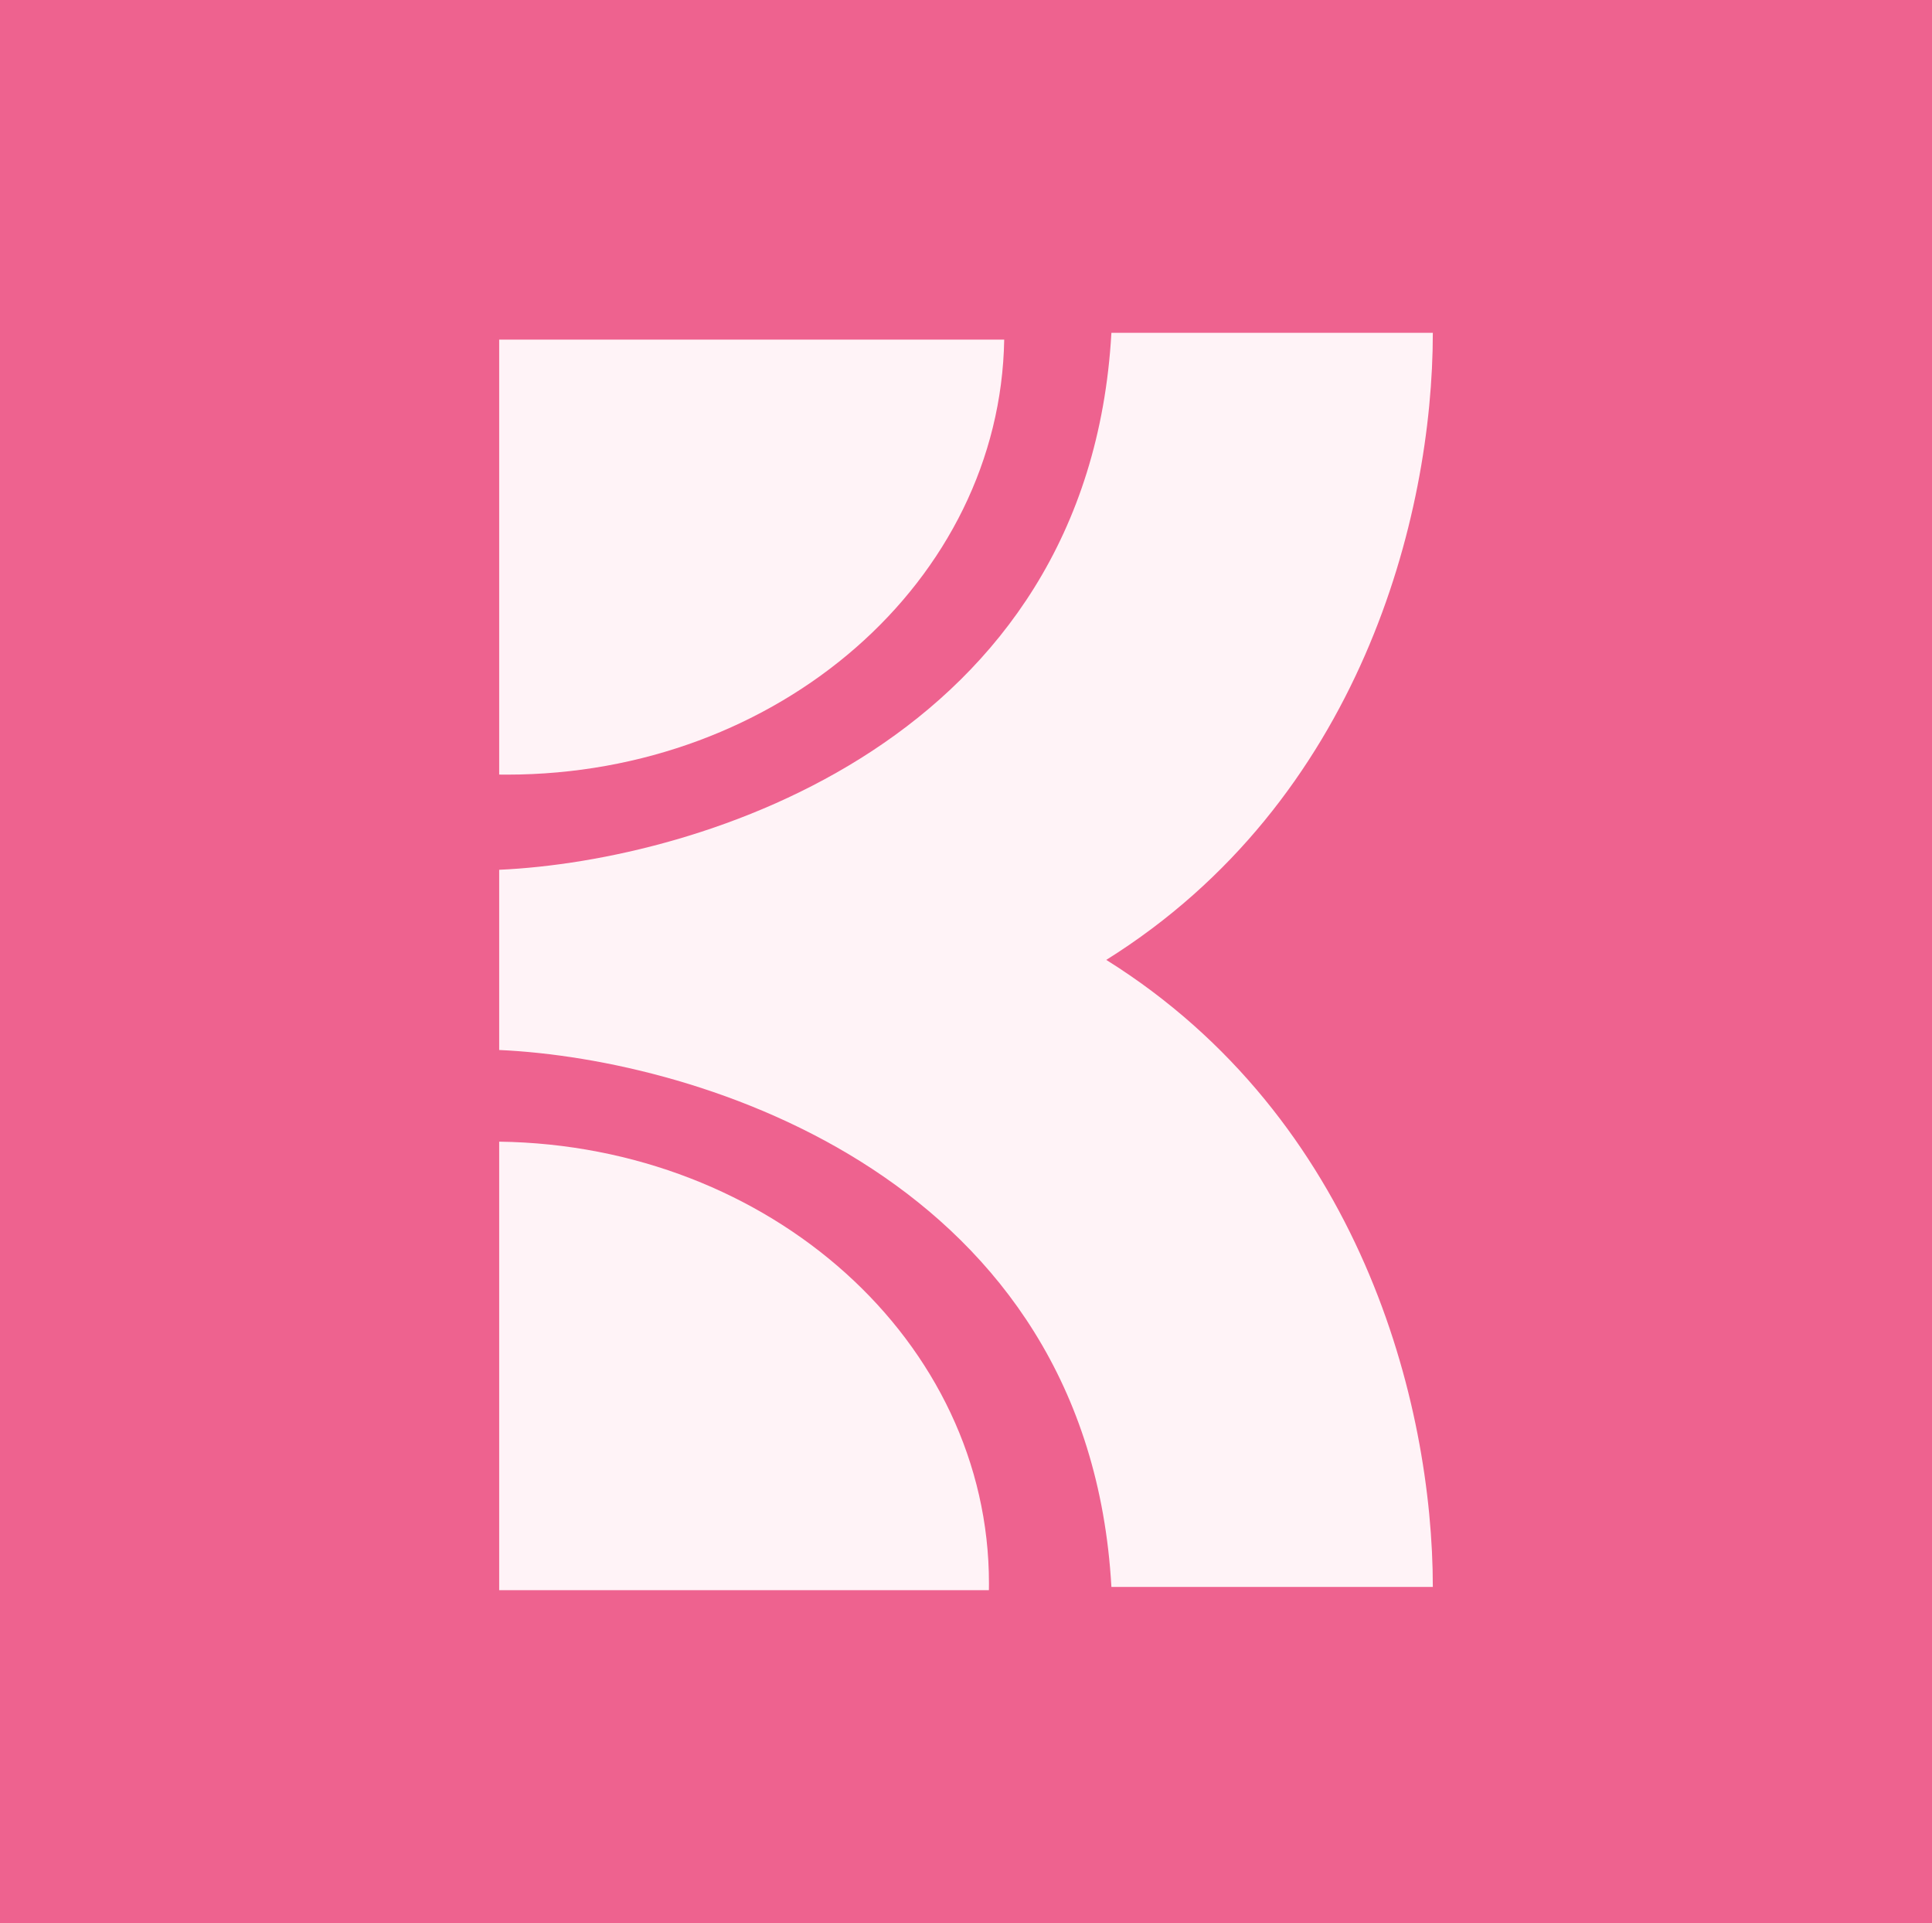 <svg width="209" height="208" viewBox="0 0 209 208" fill="none" xmlns="http://www.w3.org/2000/svg">
<rect width="209" height="208" fill="#EE628F"/>
<path fill-rule="evenodd" clip-rule="evenodd" d="M54 36.735V83.78C54.276 83.784 54.551 83.786 54.828 83.786C84.271 83.786 108.191 62.788 108.633 36.735H54Z" fill="#FFF3F7"/>
<path fill-rule="evenodd" clip-rule="evenodd" d="M54 172L106.977 172C106.982 171.755 106.984 171.51 106.984 171.265C106.984 145.119 83.338 123.878 54 123.485L54 172Z" fill="#FFF3F7"/>
<path fill-rule="evenodd" clip-rule="evenodd" d="M120.23 36H155C155 55.829 147.158 86.647 119.673 103.825C147.158 121.003 155 151.82 155 171.649H120.23C117.746 127.539 75.8 114.552 54 113.571V108.781V98.868V94.078C75.8 93.098 117.746 80.11 120.23 36Z" fill="#FFF3F7"/>
</svg>
